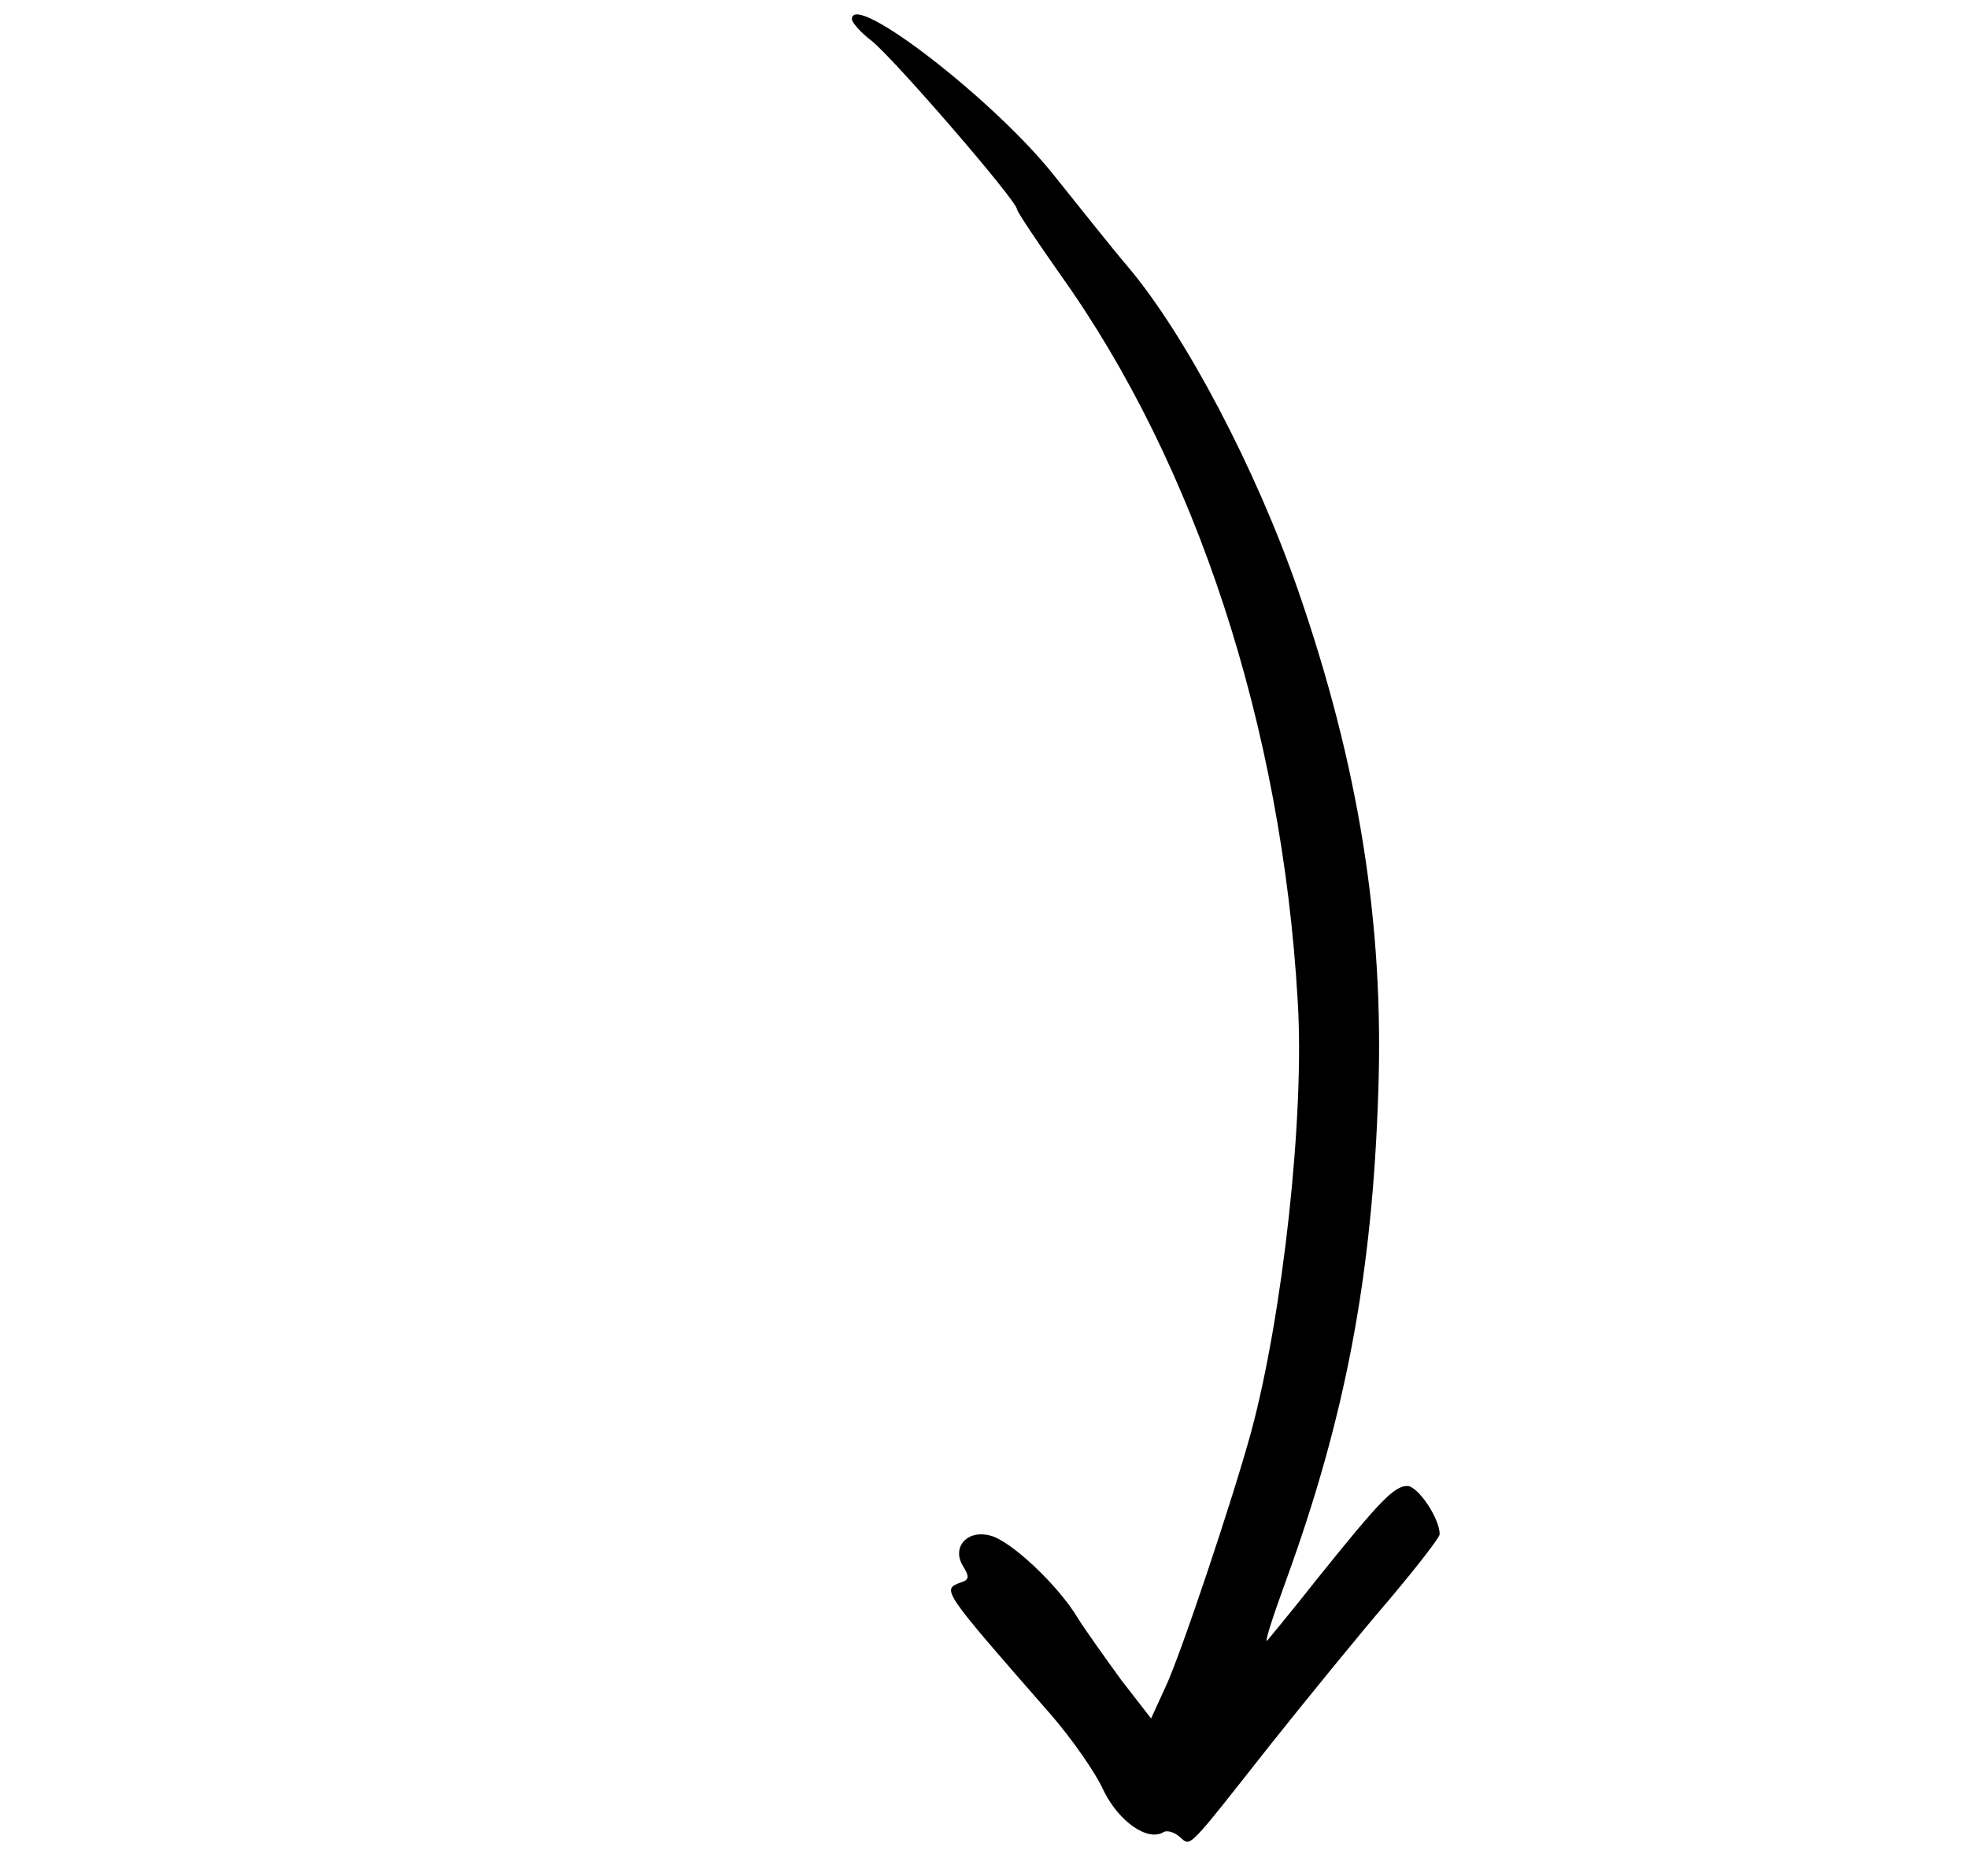 <?xml version="1.0" encoding="UTF-8" standalone="no"?> <svg xmlns="http://www.w3.org/2000/svg" version="1.0" width="298pt" height="284pt" viewBox="0 0 298 284" preserveAspectRatio="xMidYMid meet"><g transform="translate(0,284) scale(0.1,-0.1)" fill="#000000" stroke="none"><path d="M1290 2811 c0 -5 13 -20 30 -33 32 -25 220 -242 220 -255 1 -5 30 -48 65 -98 206 -288 336 -685 360 -1100 11 -174 -23 -479 -71 -655 -28 -102 -106 -335 -129 -384 l-22 -48 -45 58 c-24 33 -54 75 -66 94 -29 49 -102 118 -133 125 -35 9 -58 -18 -41 -46 10 -16 10 -21 -3 -25 -29 -11 -31 -9 137 -201 31 -36 67 -87 79 -114 23 -47 67 -78 91 -63 5 3 16 0 24 -7 18 -15 8 -25 139 141 55 69 134 166 177 216 43 51 78 96 78 101 0 24 -33 73 -49 73 -20 0 -42 -23 -136 -140 -37 -47 -72 -89 -76 -94 -5 -5 8 35 28 90 90 247 131 462 140 740 9 256 -30 496 -121 759 -64 185 -171 388 -258 491 -24 28 -73 90 -110 136 -90 115 -308 283 -308 239z"></path></g></svg> 